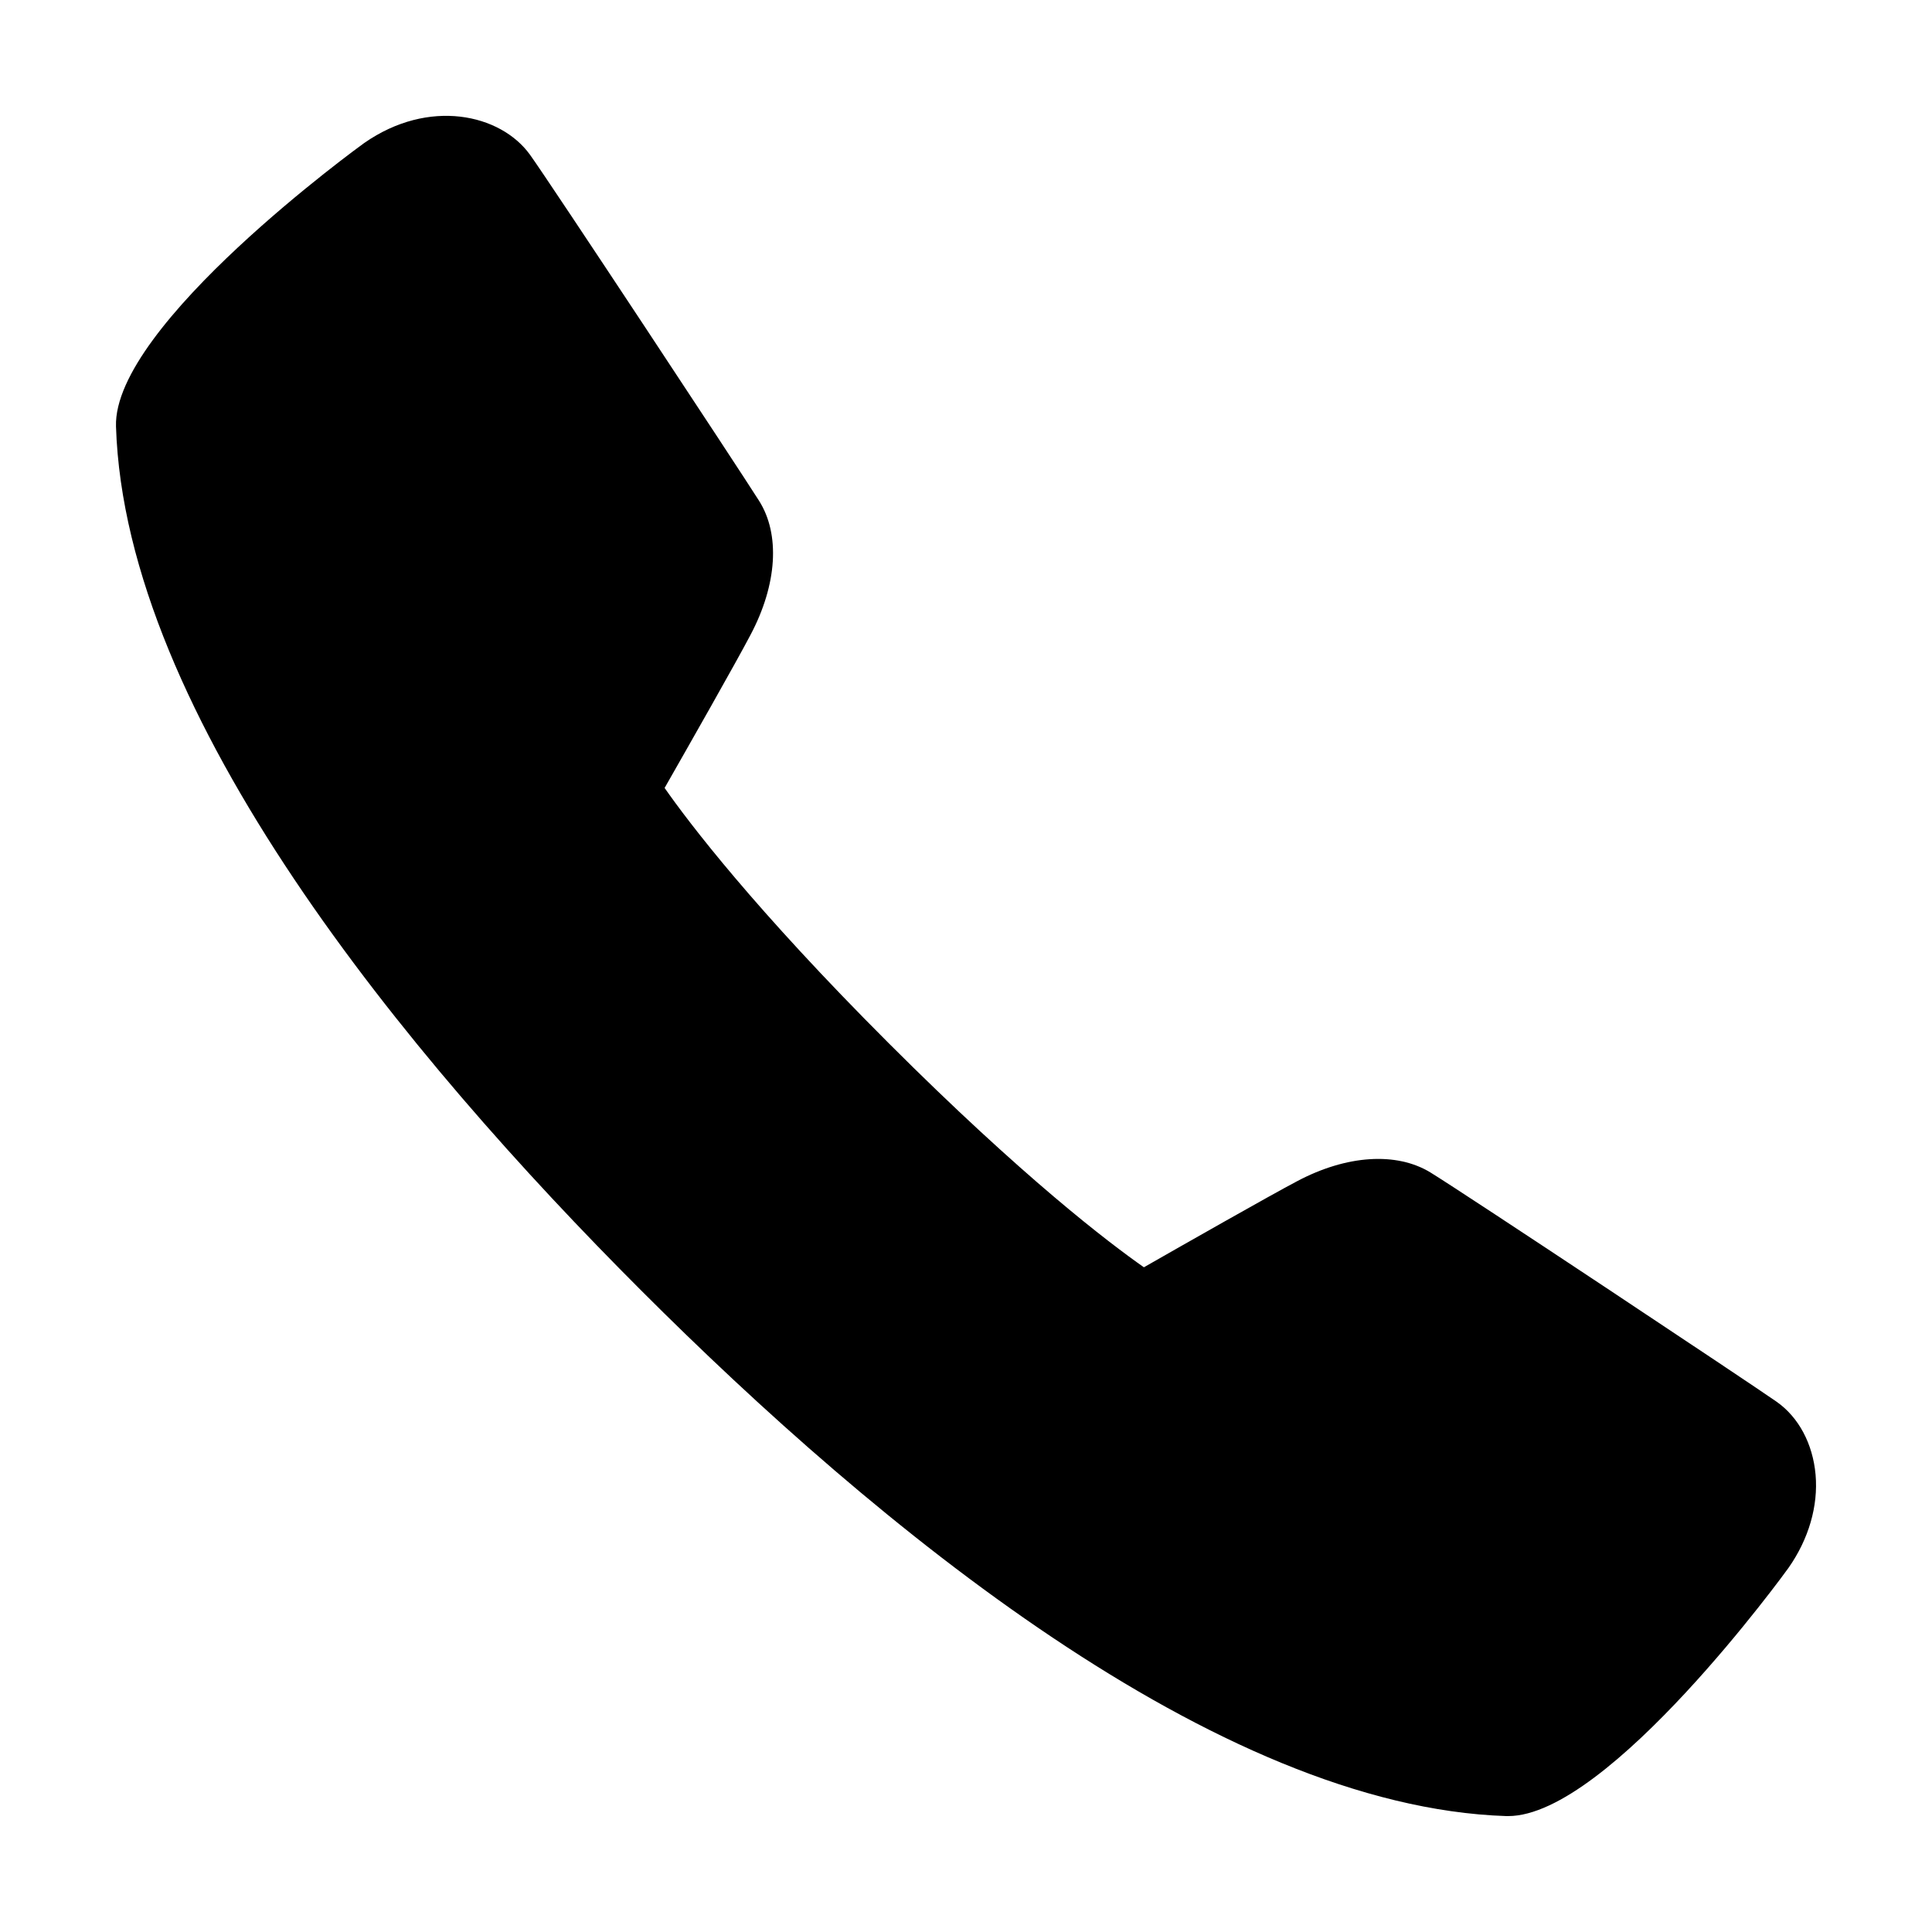 <svg fill="#000000" xmlns="http://www.w3.org/2000/svg"  viewBox="0 0 50 50" width="50px" height="50px"><path d="M39.031,47c-0.016,0-0.032,0-0.047,0c-7.517-0.245-16.321-7.53-22.388-13.6C10.524,27.329,3.239,18.521,3.002,11.038C2.918,8.413,9.361,3.746,9.426,3.701c1.671-1.166,3.527-0.753,4.289,0.302c0.515,0.714,5.397,8.116,5.928,8.955c0.552,0.869,0.471,2.166-0.218,3.469c-0.377,0.72-1.636,2.933-2.225,3.965c0.634,0.906,2.32,3.127,5.798,6.604c3.477,3.477,5.697,5.164,6.606,5.801c1.032-0.589,3.244-1.848,3.966-2.228c1.28-0.679,2.571-0.763,3.451-0.225c0.896,0.549,8.275,5.455,8.955,5.931c0.572,0.4,0.94,1.089,1.011,1.89c0.071,0.809-0.177,1.664-0.699,2.409C46.245,40.638,41.633,47,39.031,47z"/></svg>